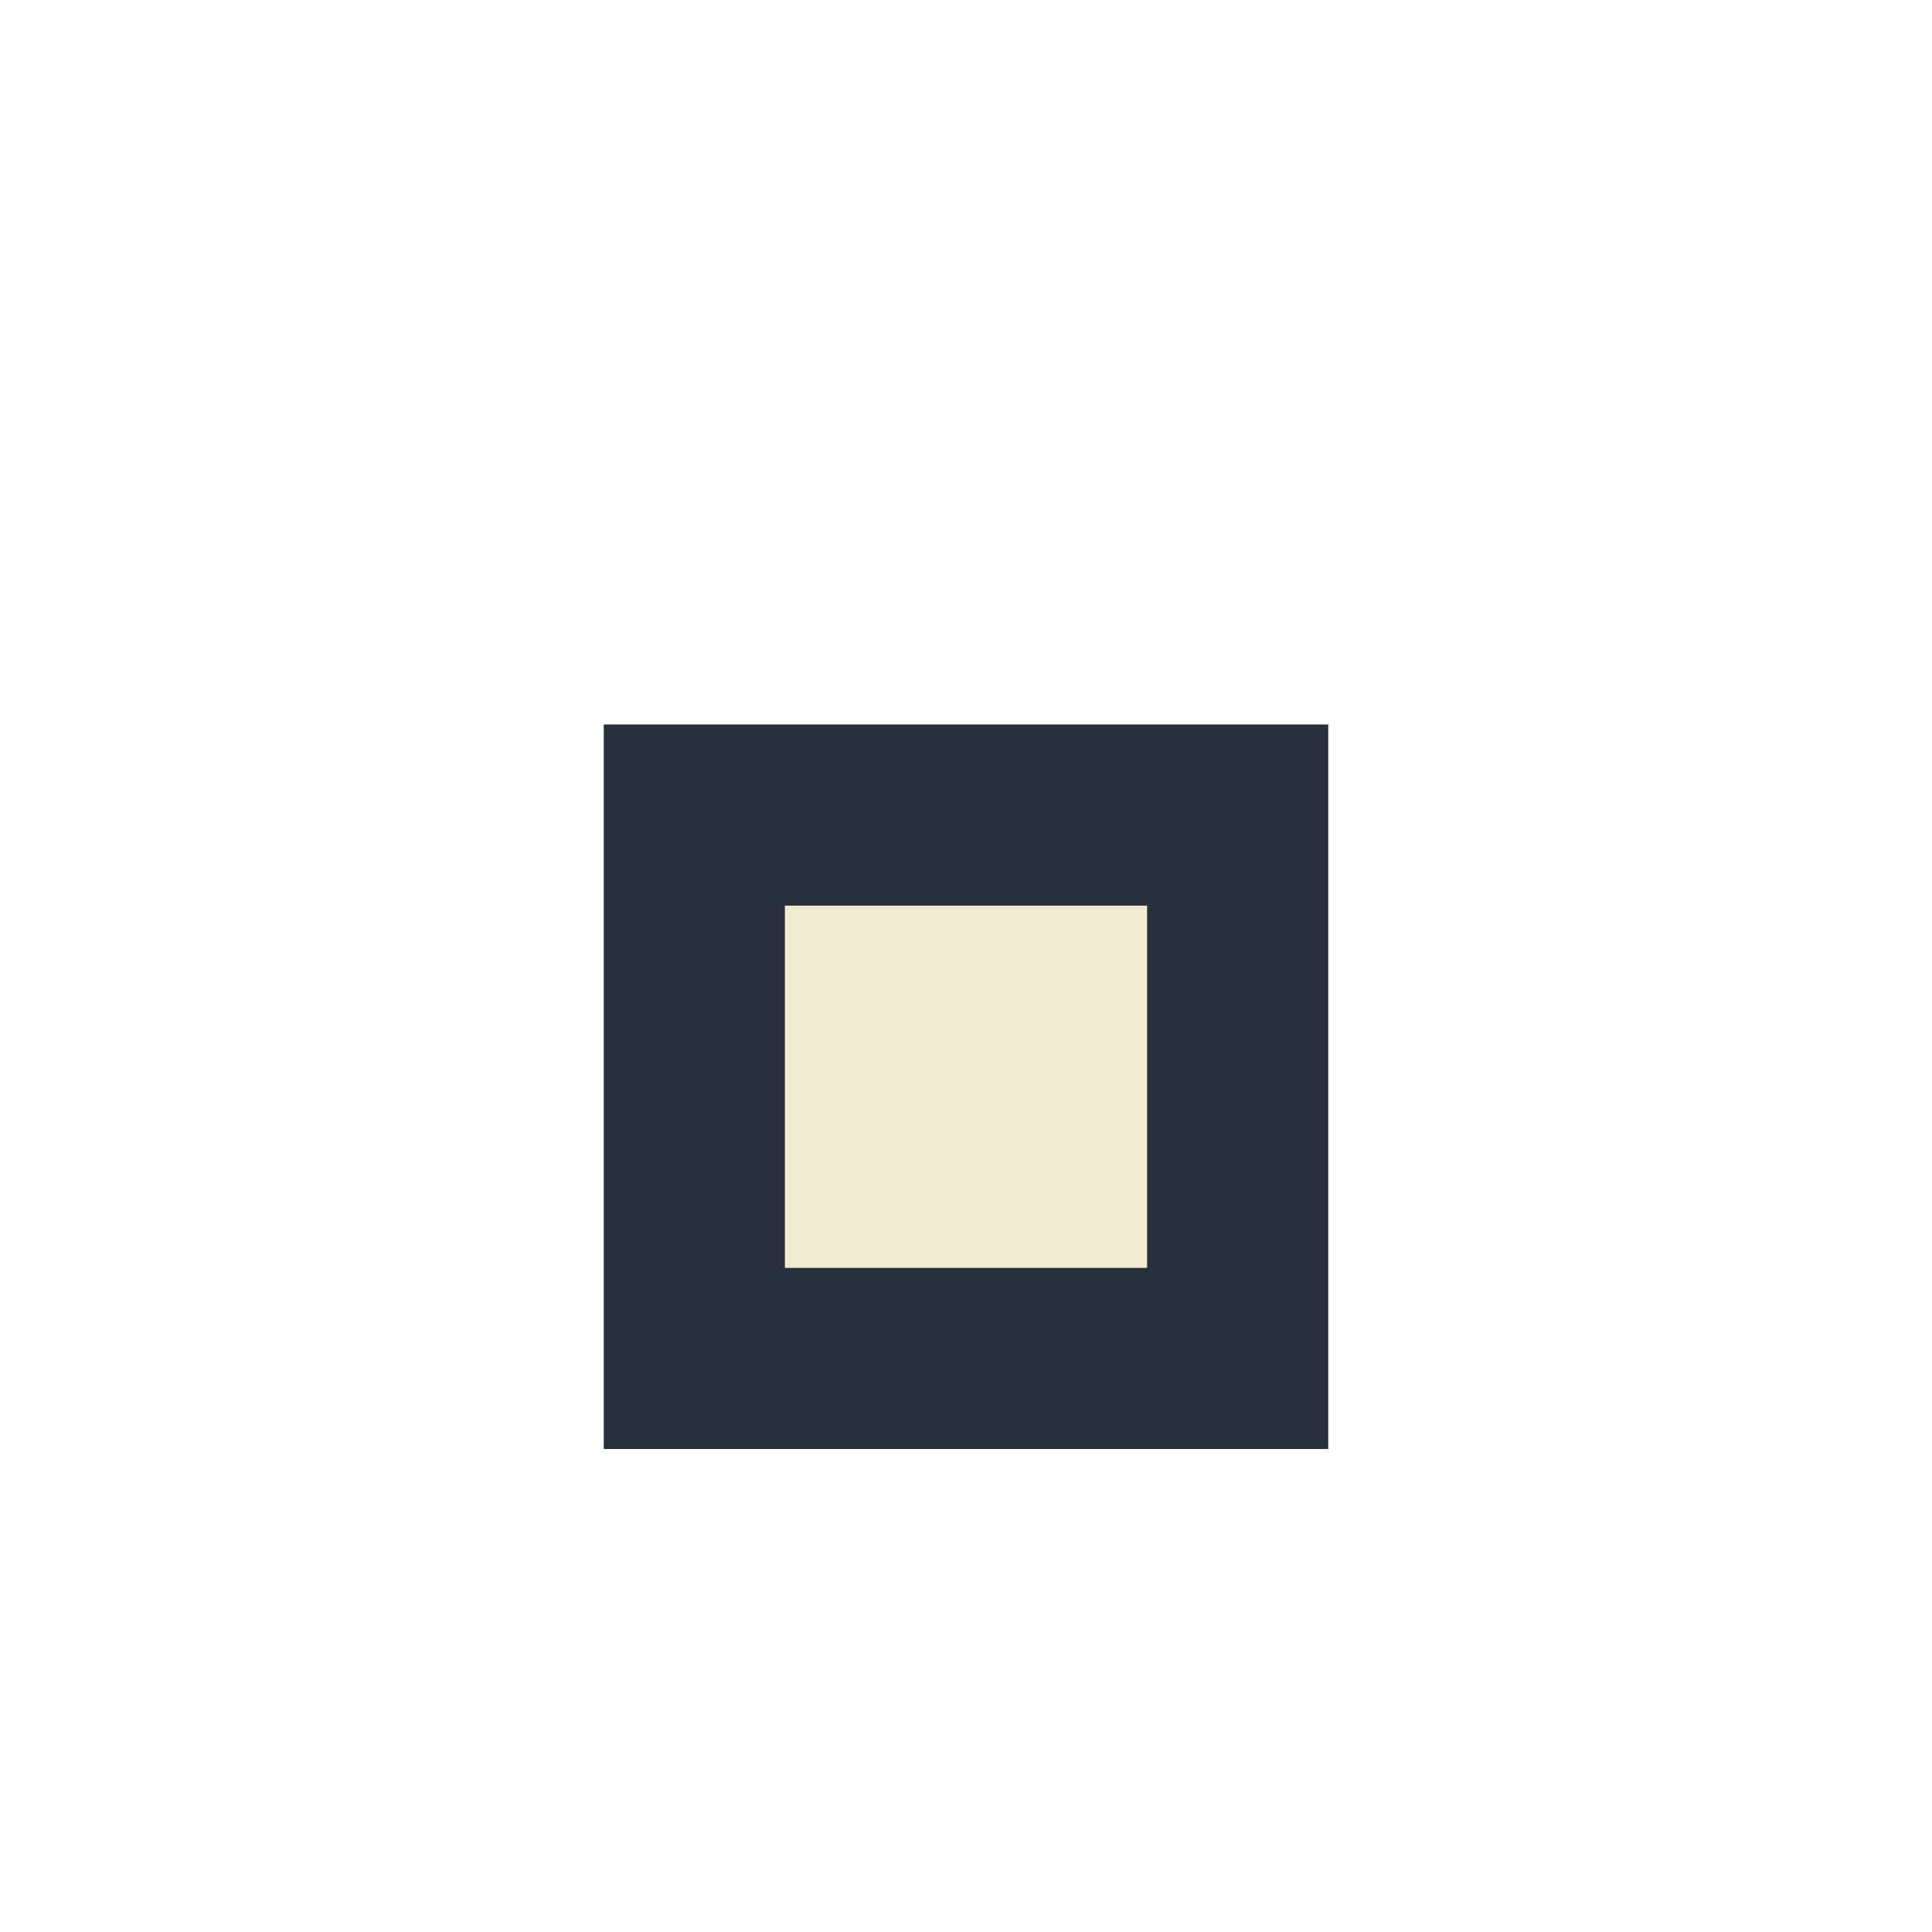 <?xml version="1.0" encoding="UTF-8"?>
<svg xmlns="http://www.w3.org/2000/svg" width="32" height="32" viewBox="0 0 32 32"><rect x="10" y="12" width="12" height="12" fill="#26313B"/><rect x="13" y="15" width="6" height="6" fill="#F2EAD3"/></svg>